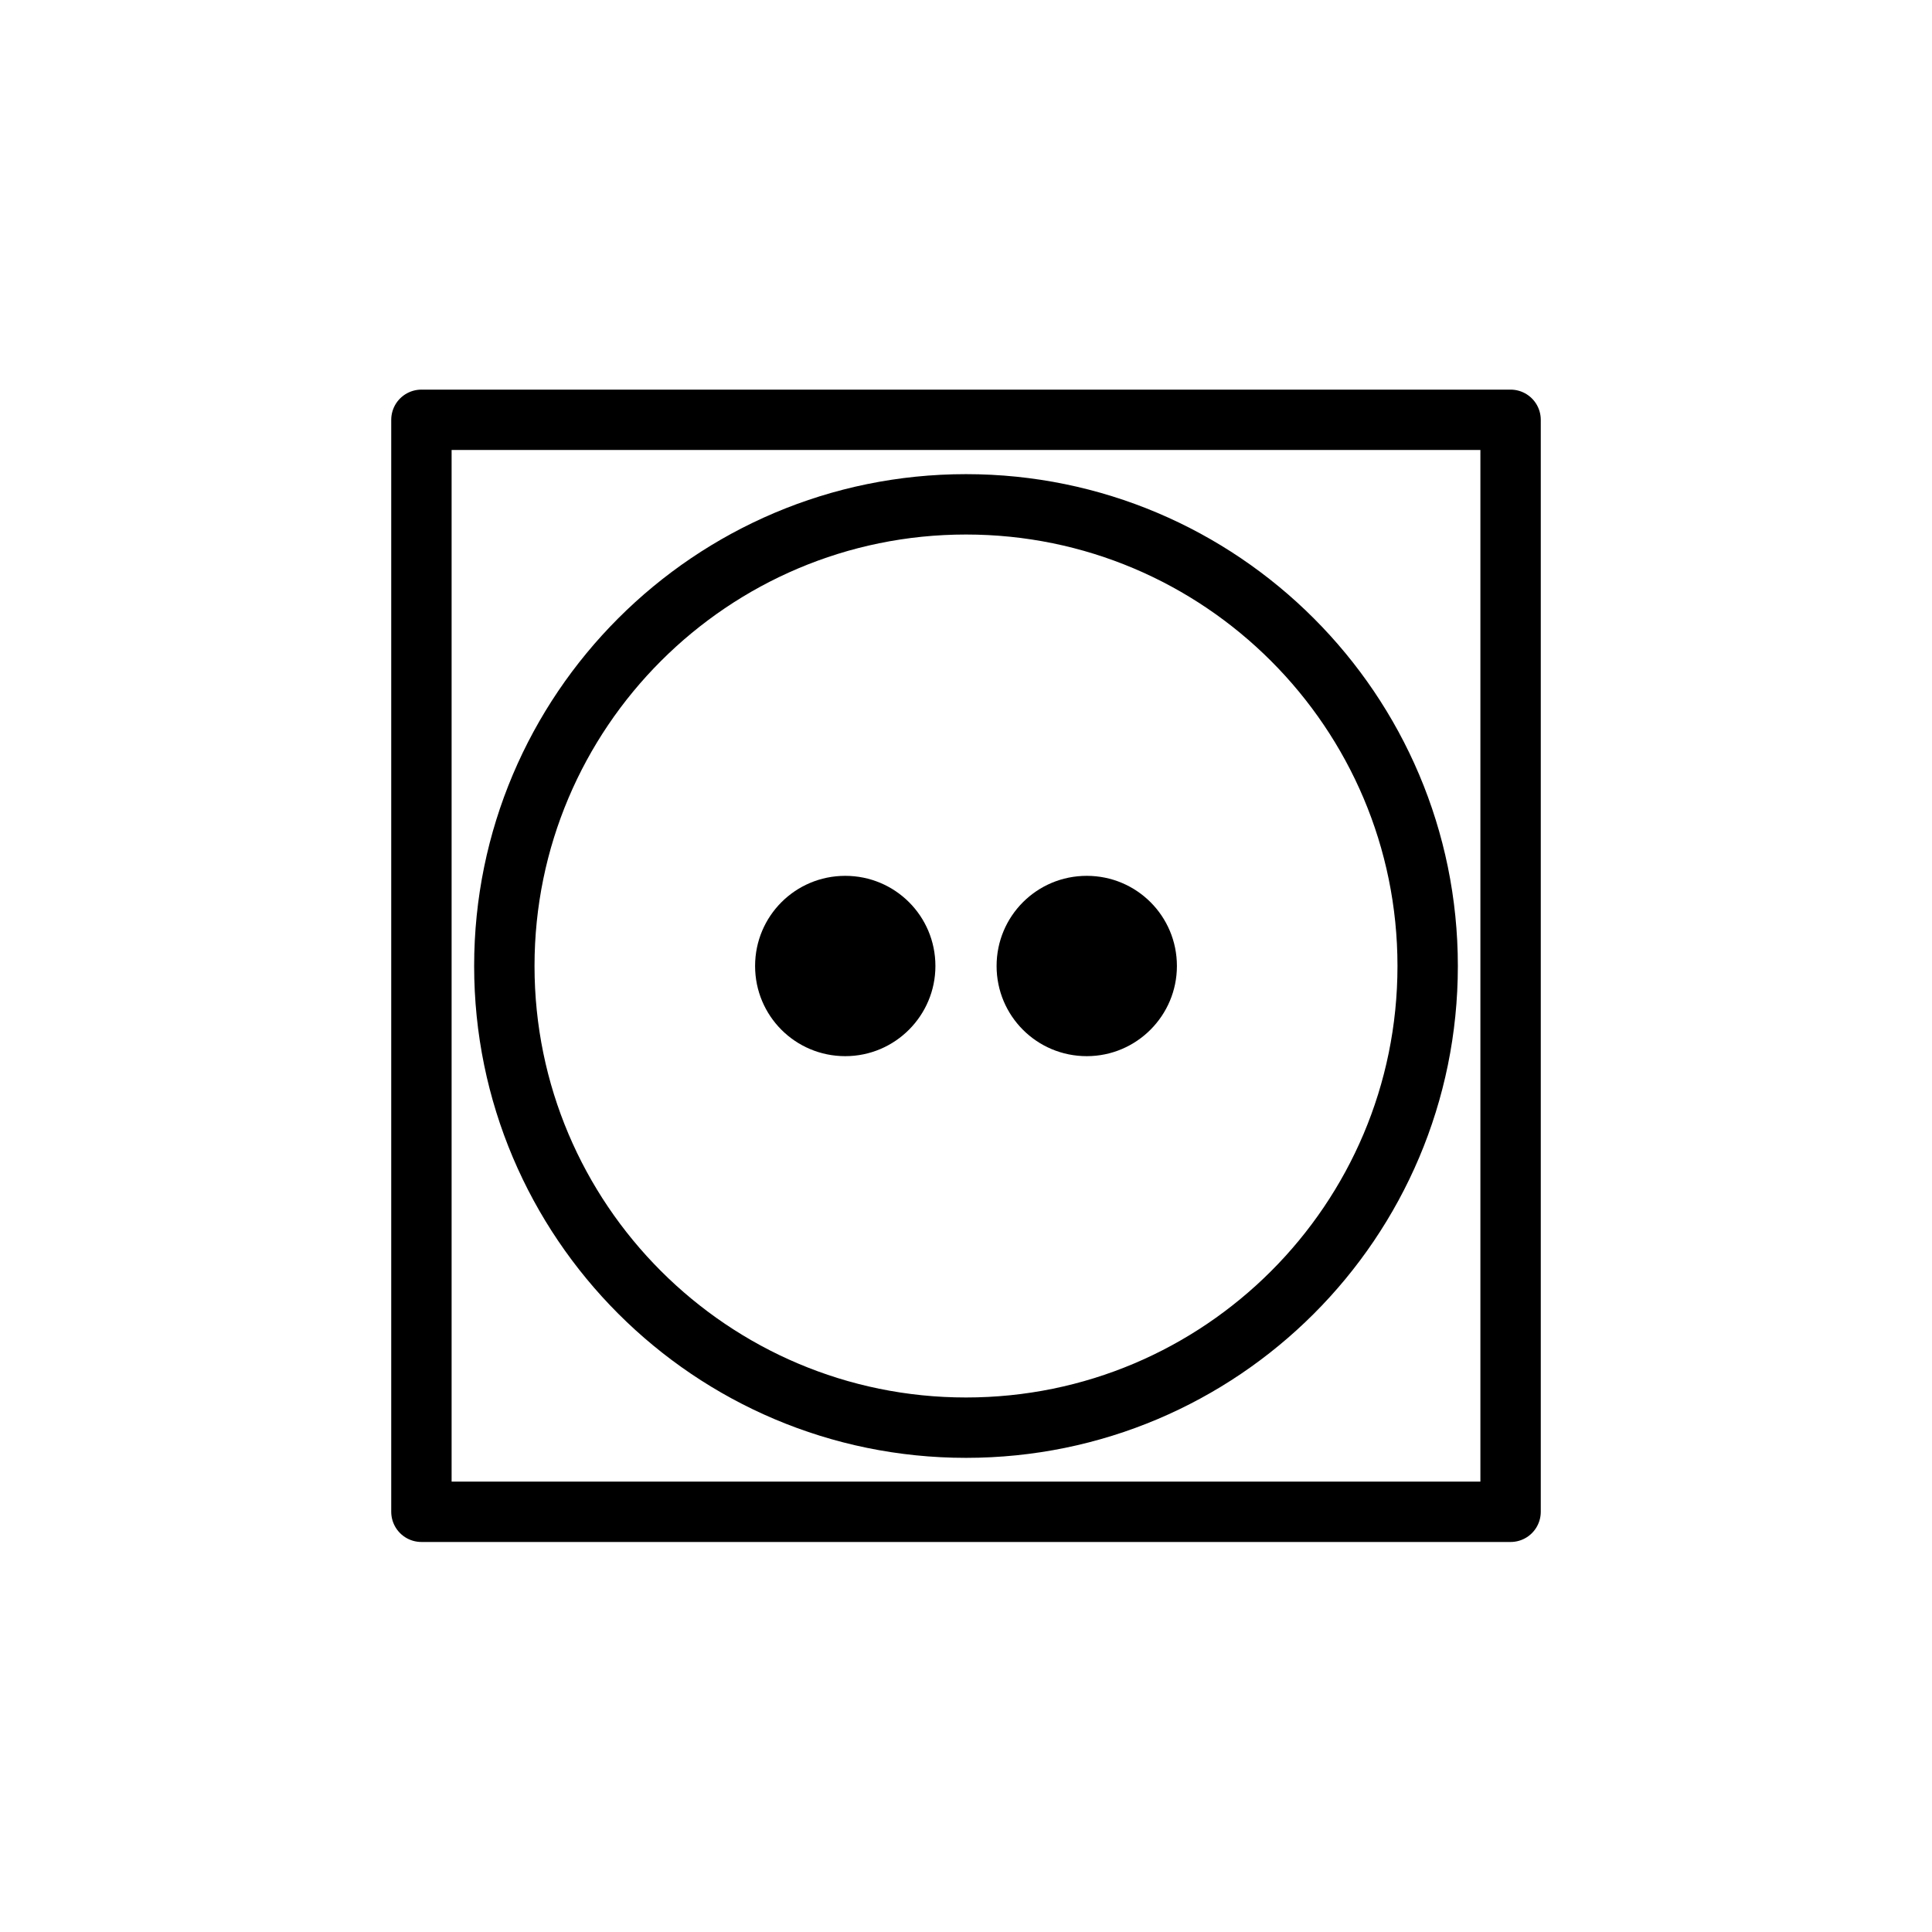 <?xml version="1.0" encoding="UTF-8"?><svg id="uuid-fd8be007-3a97-411a-a01c-052007668572" xmlns="http://www.w3.org/2000/svg" viewBox="0 0 48 48"><g id="uuid-8c6ffbbc-0cb6-4c15-9148-fd8be4e393b1"><rect id="uuid-282e2d18-a0b6-4e7a-aca4-2753b65d960c" x="10.47" y="10.43" width="27.06" height="27.13" style="fill:none; stroke:#000; stroke-linecap:round; stroke-linejoin:round; stroke-width:1.5px;"/><path id="uuid-e44f47f3-df1c-4d80-8d89-60943d056638" d="m35.47,24c0,6.34-5.14,11.47-11.47,11.47s-11.47-5.14-11.47-11.47,5.14-11.47,11.47-11.47,11.47,5.14,11.47,11.47h0Z" style="fill:none; stroke:#000; stroke-linecap:round; stroke-linejoin:round; stroke-width:1.5px;"/><path id="uuid-e0d3bf21-c2e0-4a43-b96c-2c23aed27703" d="m23.24,24c0,1.23-1,2.24-2.24,2.24s-2.24-1-2.24-2.24,1-2.24,2.24-2.24,2.24,1,2.24,2.24h0Z" style="stroke-width:0px;"/><path id="uuid-97b32b34-bd08-4f50-a2e6-745dcdd66a6a" d="m29.24,24c0,1.23-1,2.24-2.24,2.24s-2.24-1-2.24-2.24,1-2.24,2.24-2.24,2.24,1,2.24,2.24h0Z" style="stroke-width:0px;"/></g></svg>